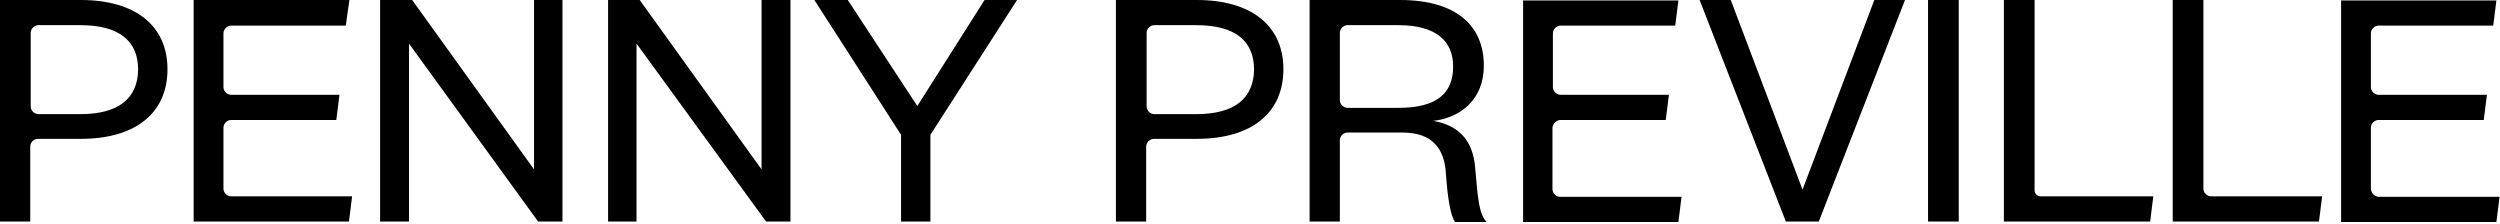 <svg width="380" height="34" viewBox="0 0 380 34" fill="none" xmlns="http://www.w3.org/2000/svg">
<g clip-path="url(#clip0_422_456)">
<path d="M309.256 0H304.59V33.671H326.822L327.302 29.846H310.216C309.667 29.846 309.256 29.436 309.256 28.89V0Z" fill="black"/>
<path d="M334.918 0H330.252V33.671H352.484L352.964 29.846H336.084C335.467 29.846 334.918 29.3 334.918 28.685V0Z" fill="black"/>
<path d="M35.131 18.236H51.118L51.599 14.411H35.131C34.513 14.411 33.964 13.864 33.964 13.25V5.054C33.964 4.439 34.513 3.893 35.131 3.893H52.559L53.108 0H29.436V33.671H53.04L53.52 29.846H35.131C34.513 29.846 33.964 29.3 33.964 28.685V19.397C33.964 18.782 34.513 18.236 35.131 18.236Z" fill="black"/>
<path d="M237.207 18.236H253.195L253.675 14.411H237.207C236.589 14.411 236.04 13.864 236.04 13.25V5.054C236.04 4.439 236.589 3.893 237.207 3.893H254.636L255.116 0.068H231.512V33.739H255.116L255.596 29.915H237.138C236.521 29.915 235.972 29.368 235.972 28.753V19.397C236.04 18.782 236.589 18.236 237.207 18.236Z" fill="black"/>
<path d="M81.174 0V25.748L62.647 0H57.775V33.671H62.167V6.625L81.791 33.671H85.497V0H81.174Z" fill="black"/>
<path d="M115.757 0V25.748L97.231 0H92.428V33.671H96.751V6.625L116.444 33.671H120.149V0H115.757Z" fill="black"/>
<path d="M149.654 0L139.43 16.118L128.863 0H123.785L136.96 20.489V33.671H141.42V20.489L154.594 0H149.654Z" fill="black"/>
<path d="M212.576 16.392H204.822C204.205 16.392 203.656 15.845 203.656 15.23V4.986C203.656 4.371 204.205 3.825 204.822 3.825H212.576C218.34 3.825 220.879 6.283 220.879 10.108C220.879 14.274 218.271 16.392 212.576 16.392ZM217.86 18.372C221.977 17.894 225.545 15.162 225.545 9.972C225.545 3.961 221.428 0 212.782 0H199.059V33.671H203.656V21.309C203.656 20.694 204.205 20.148 204.822 20.148H213.194C217.791 20.148 219.575 22.675 219.781 26.431C220.055 30.393 220.536 32.851 221.153 33.739H225.956C224.859 32.51 224.653 30.598 224.241 25.68C223.966 21.65 222.045 19.123 217.86 18.372Z" fill="black"/>
<path d="M297.728 0H293.062V33.671H297.728V0Z" fill="black"/>
<path d="M284.897 0L273.986 28.822L263.076 0H258.342L271.448 33.671H272.134H273.986H275.77H276.457L289.562 0H284.897Z" fill="black"/>
<path d="M12.214 17.348H5.832C5.215 17.348 4.666 16.801 4.666 16.187V4.986C4.666 4.371 5.215 3.825 5.832 3.825H12.214C18.115 3.825 20.997 6.215 20.997 10.586C20.928 14.889 18.115 17.348 12.214 17.348ZM12.282 0H0V33.671H4.597V22.265C4.597 21.65 5.146 21.104 5.764 21.104H12.282C20.654 21.104 25.457 17.143 25.457 10.518C25.457 3.961 20.654 0 12.282 0Z" fill="black"/>
<path d="M181.835 17.348H175.454C174.836 17.348 174.287 16.801 174.287 16.187V4.986C174.287 4.371 174.836 3.825 175.454 3.825H181.835C187.736 3.825 190.618 6.215 190.618 10.586C190.549 14.889 187.736 17.348 181.835 17.348ZM181.904 0H169.621V33.671H174.218V22.265C174.218 21.65 174.767 21.104 175.385 21.104H181.904C190.275 21.104 195.078 17.143 195.078 10.518C195.078 3.961 190.275 0 181.904 0Z" fill="black"/>
<path d="M360.376 28.685V19.397C360.376 18.782 360.925 18.236 361.543 18.236H377.531L378.011 14.411H361.543C360.925 14.411 360.376 13.864 360.376 13.25V5.054C360.376 4.439 360.925 3.893 361.543 3.893H378.972L379.452 0.068H355.848V33.739H379.452L379.932 29.915H361.474C360.925 29.846 360.376 29.3 360.376 28.685Z" fill="black"/>
</g>
<defs>
<clipPath id="clip0_422_456">
<rect width="380" height="33.671" fill="white"/>
</clipPath>
</defs>
</svg>
